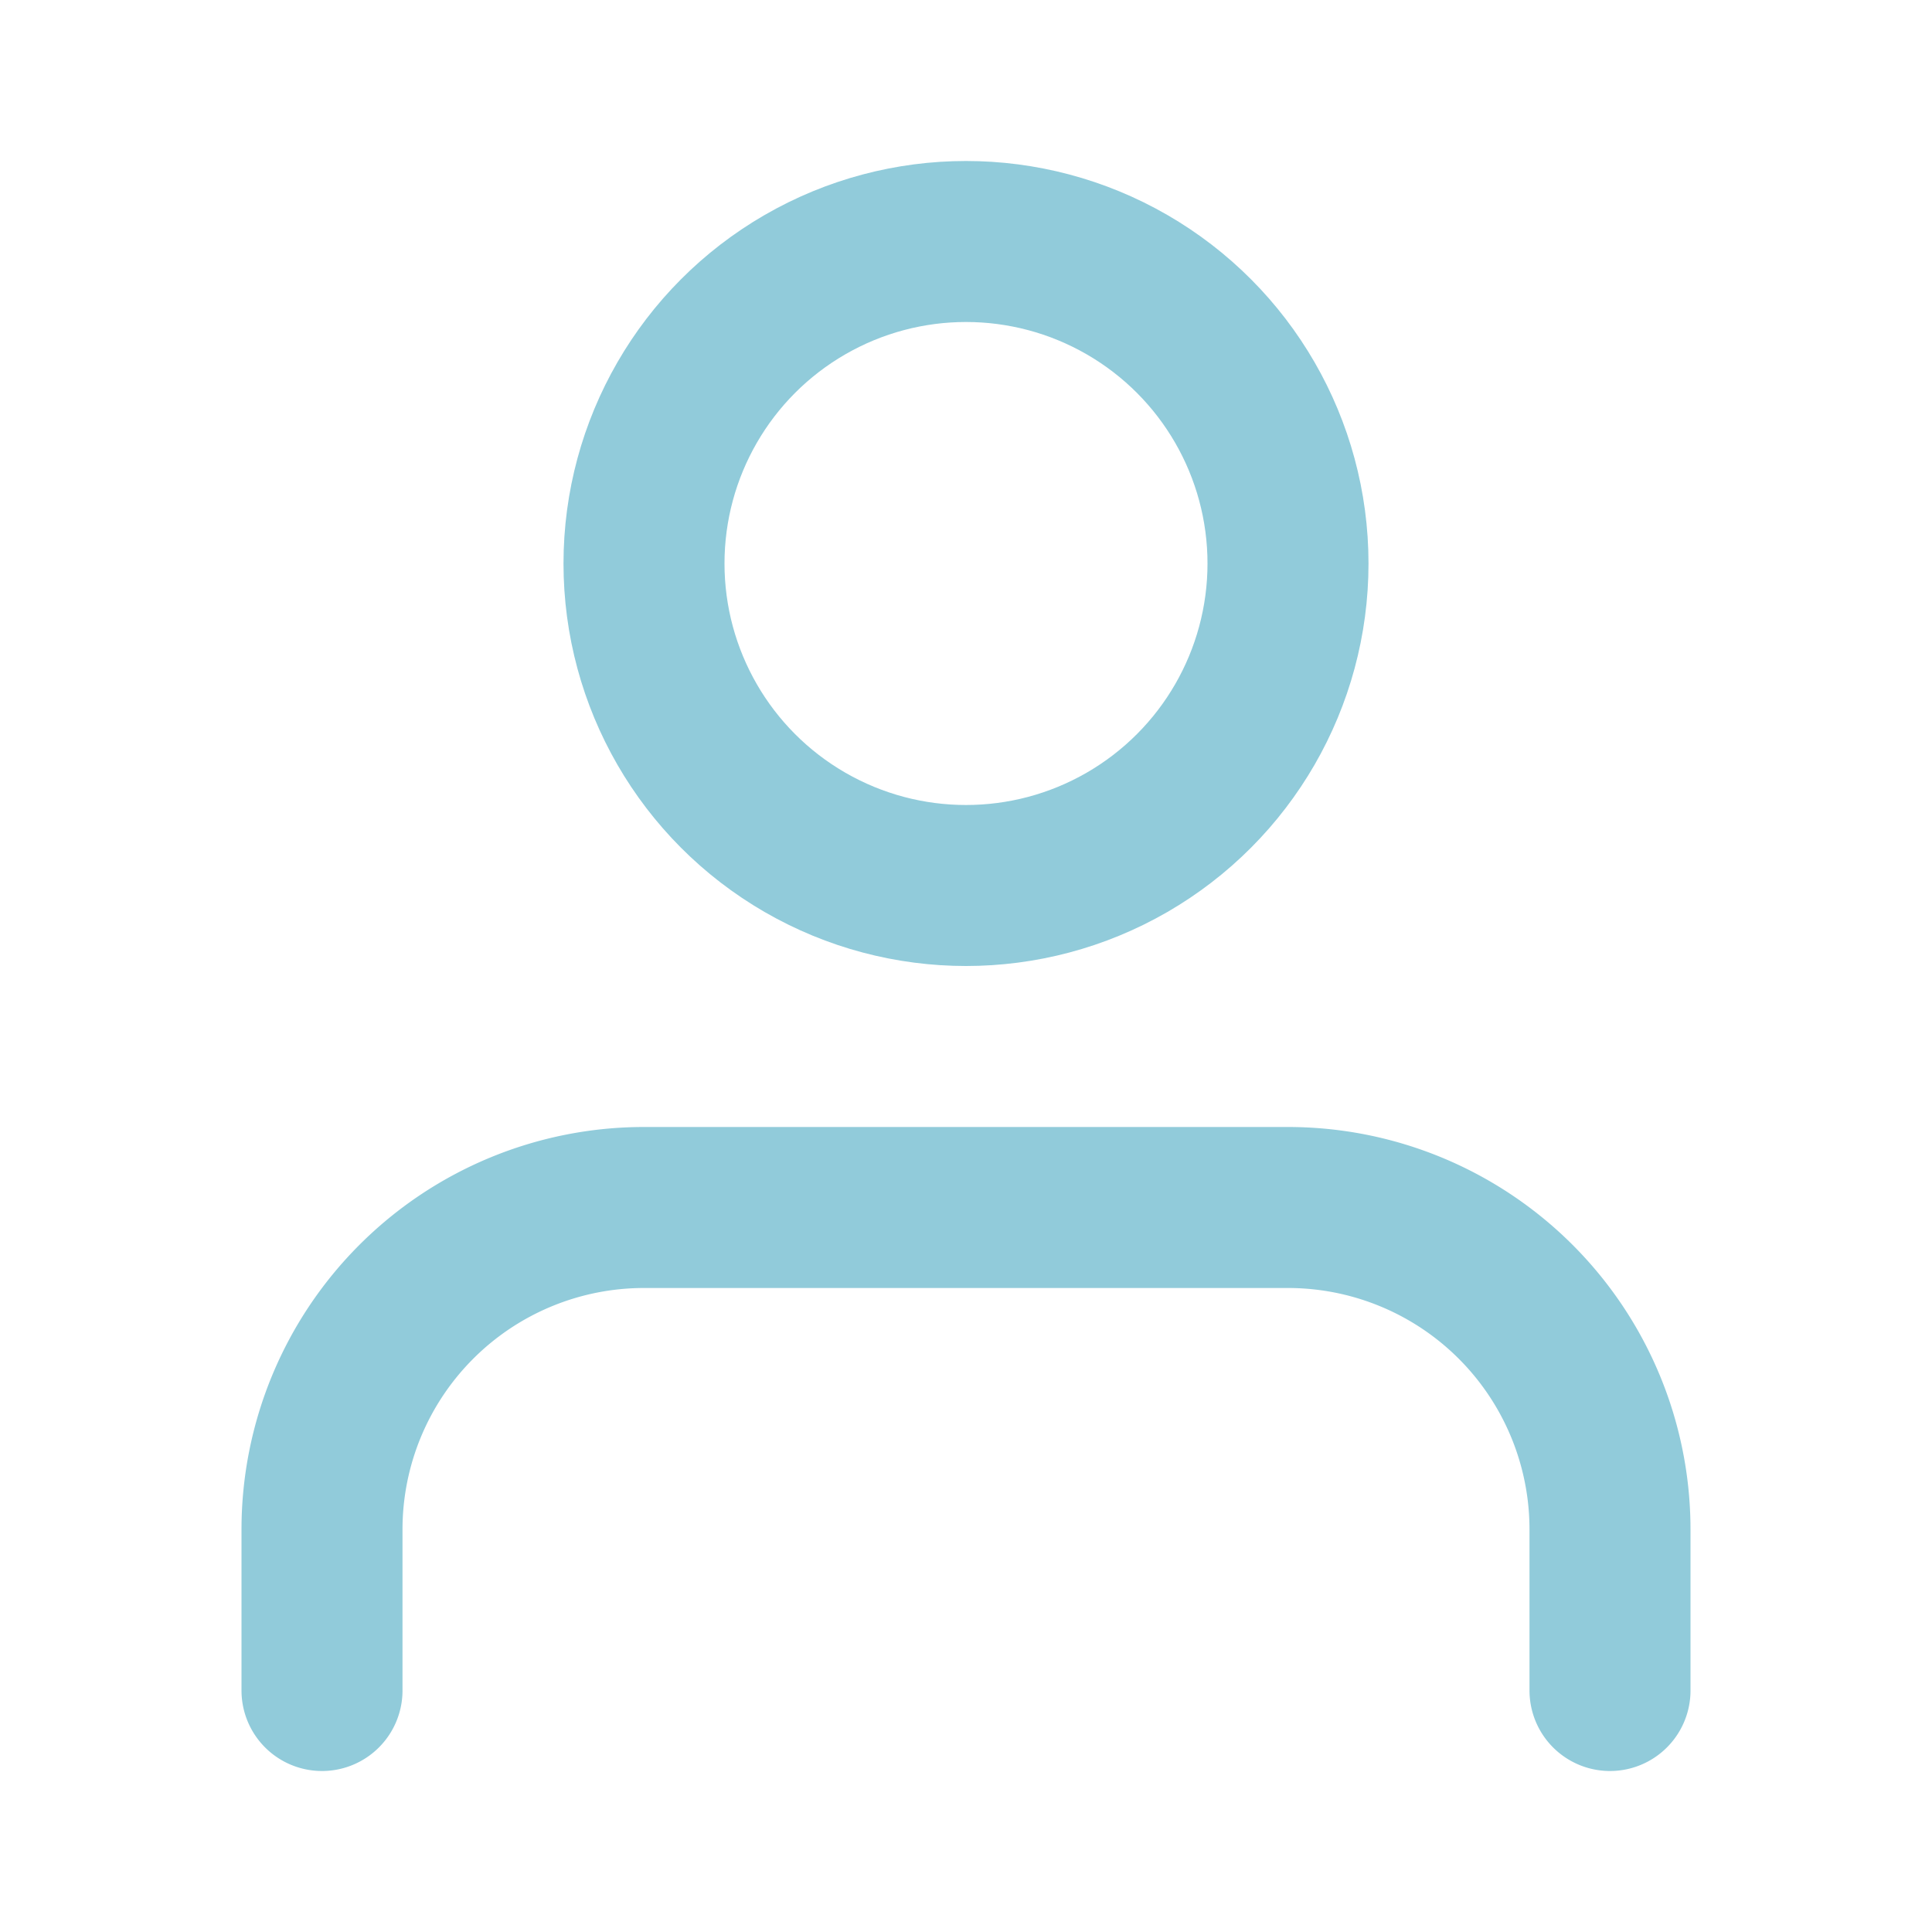 <svg xmlns="http://www.w3.org/2000/svg" width="24" height="24" viewBox="0 0 24 24" fill="none" stroke="#91cbda" stroke-width="2" stroke-linecap="round" stroke-linejoin="round" class="feather feather-user"><path d="M20 21v-2a4 4 0 0 0-4-4H8a4 4 0 0 0-4 4v2"></path><circle cx="12" cy="7" r="4"></circle></svg>
